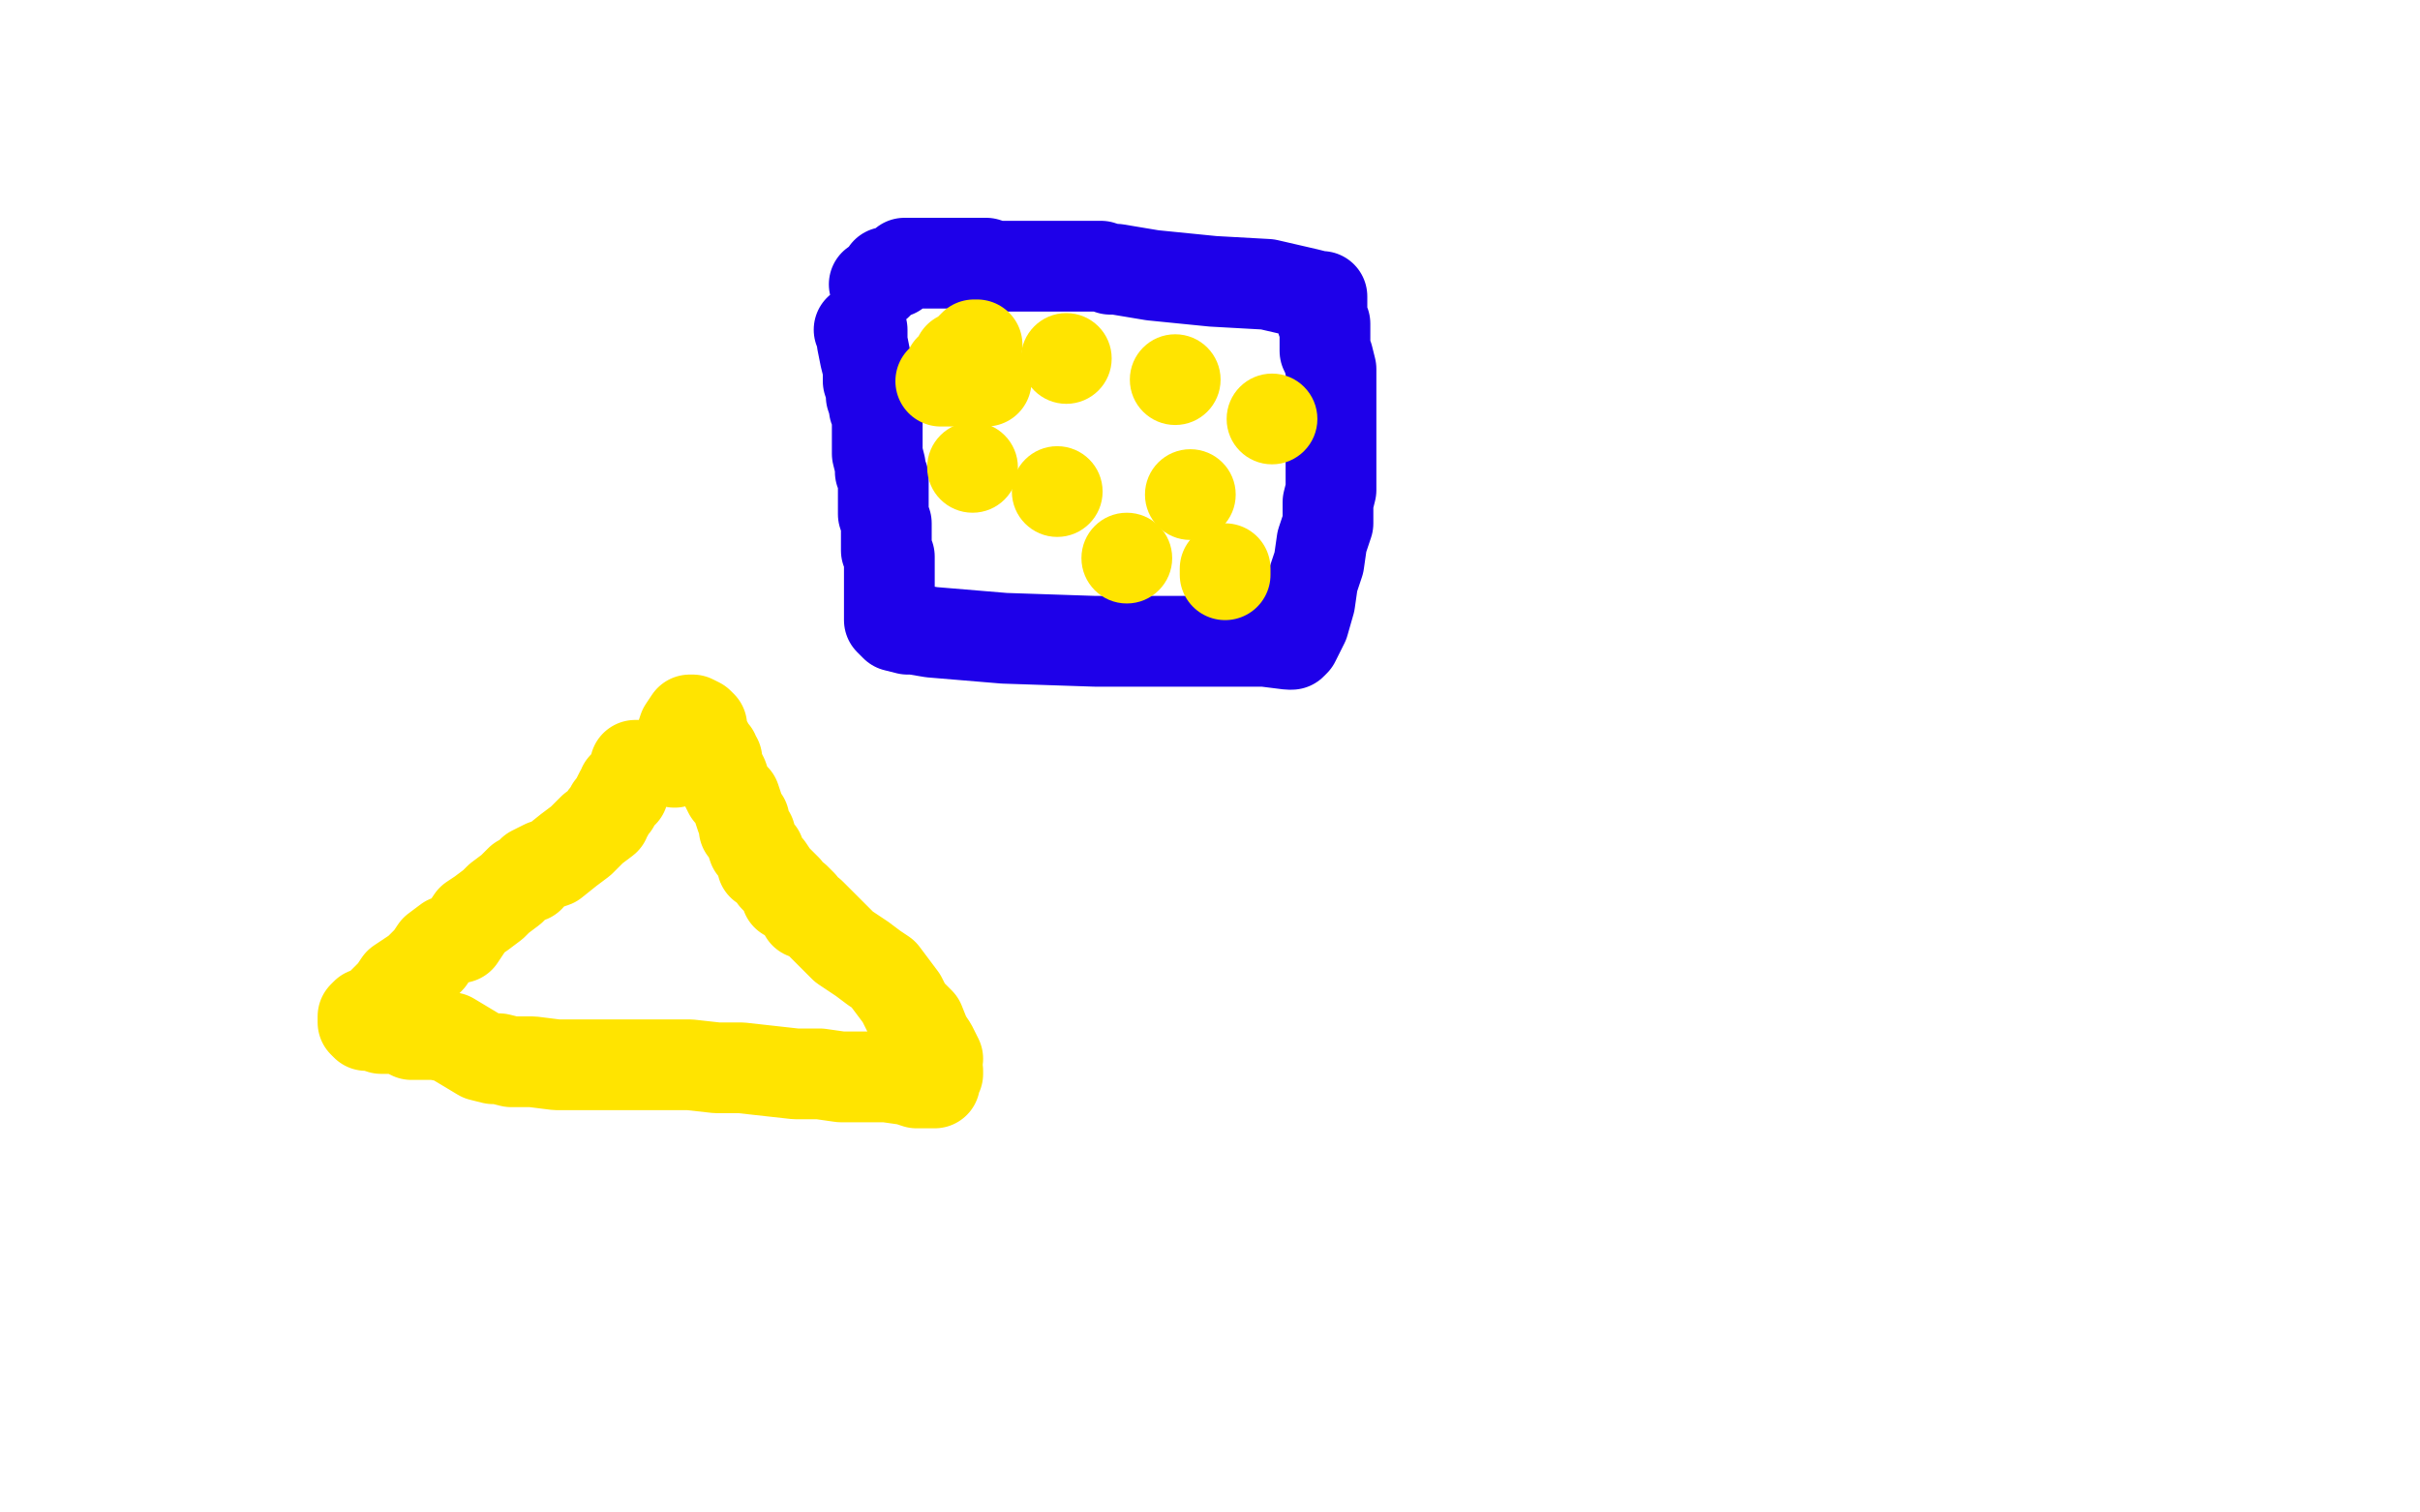 <?xml version="1.0" standalone="no"?>
<!DOCTYPE svg PUBLIC "-//W3C//DTD SVG 1.1//EN"
"http://www.w3.org/Graphics/SVG/1.1/DTD/svg11.dtd">

<svg width="800" height="500" version="1.1" xmlns="http://www.w3.org/2000/svg" xmlns:xlink="http://www.w3.org/1999/xlink" style="stroke-antialiasing: false"><desc>This SVG has been created on https://colorillo.com/</desc><rect x='0' y='0' width='800' height='500' style='fill: rgb(255,255,255); stroke-width:0' /><polyline points="284,109 285,109 285,109 285,110 285,110 285,112 285,112 285,113 285,113 286,118 286,118 287,122 287,126 288,129 288,131 289,134 289,135 290,137 290,138 290,140 290,142 290,143 290,147 290,150 291,154 291,156 292,158 292,159 292,161 292,162 292,165 292,166 292,168 292,170 293,173 293,174 293,175 293,177 293,178 293,179 293,181 293,182 294,184 294,187 294,189 294,190 294,192 294,194 294,195 294,196 294,198 294,200 294,201 294,202 294,204 294,205 295,206 296,207 300,208 302,208 308,209 332,211 362,212 404,212 418,212 426,213 427,213 428,212 431,206 433,199 434,192 436,186 437,179 439,173 439,170 439,166 440,162 440,159 440,155 440,149 440,145 440,139 440,135 440,132 440,128 440,126 440,122 439,118 438,116 438,114 438,110 438,107 437,106 437,104 437,103 437,102 437,101 437,100 437,98 436,98 432,97 419,94 401,93 381,91 369,89 368,89 367,89 364,88 358,88 351,88 346,88 341,88 340,88 339,88 337,88 336,88 335,88 332,88 329,88 326,87 323,87 318,87 316,87 315,87 314,87 312,87 311,87 309,87 308,87 306,87 305,87 303,87 302,87 301,87 299,87 297,89 296,90 294,90 293,90 292,92 291,93 290,94 289,94" style="fill: none; stroke: #1e00e9; stroke-width: 30; stroke-linejoin: round; stroke-linecap: round; stroke-antialiasing: false; stroke-antialias: 0; opacity: 1.0"/>
<polyline points="323,114 322,114 322,114 320,116 320,116 320,117 320,117 319,118 319,118 318,118 318,118 317,118 317,118 316,122 316,122 314,122 314,123 312,125 312,126 311,126 312,126 314,126 322,126 324,126 326,126" style="fill: none; stroke: #ffe400; stroke-width: 30; stroke-linejoin: round; stroke-linecap: round; stroke-antialiasing: false; stroke-antialias: 0; opacity: 1.0"/>
<circle cx="352.5" cy="118.5" r="15" style="fill: #ffe400; stroke-antialiasing: false; stroke-antialias: 0; opacity: 1.0"/>
<circle cx="349.5" cy="162.5" r="15" style="fill: #ffe400; stroke-antialiasing: false; stroke-antialias: 0; opacity: 1.0"/>
<circle cx="393.5" cy="163.5" r="15" style="fill: #ffe400; stroke-antialiasing: false; stroke-antialias: 0; opacity: 1.0"/>
<circle cx="388.5" cy="125.5" r="15" style="fill: #ffe400; stroke-antialiasing: false; stroke-antialias: 0; opacity: 1.0"/>
<circle cx="321.5" cy="154.5" r="15" style="fill: #ffe400; stroke-antialiasing: false; stroke-antialias: 0; opacity: 1.0"/>
<circle cx="372.5" cy="184.5" r="15" style="fill: #ffe400; stroke-antialiasing: false; stroke-antialias: 0; opacity: 1.0"/>
<polyline points="405,188 405,190 405,190" style="fill: none; stroke: #ffe400; stroke-width: 30; stroke-linejoin: round; stroke-linecap: round; stroke-antialiasing: false; stroke-antialias: 0; opacity: 1.0"/>
<circle cx="420.5" cy="138.5" r="15" style="fill: #ffe400; stroke-antialiasing: false; stroke-antialias: 0; opacity: 1.0"/>
<polyline points="210,253 211,253 211,253 211,254 211,254 210,254 210,254 208,258 208,258 206,260 206,260 206,262 206,262 205,262 205,262 204,264 203,266 202,267 201,269 200,270 200,271 196,274 192,278 188,281 183,285 180,286 176,288 175,290 172,291 169,294 165,297 163,299 159,302 156,304 152,310 148,311 144,314 142,317 140,319 138,321 135,323 132,325 130,328 127,331 124,334 121,335 120,336 120,337 120,338 121,339 123,339 126,340 132,340 136,342 144,342 149,343 159,349 163,350 164,350 165,350 169,351 176,351 184,352 192,352 195,352 198,352 202,352 209,352 216,352 228,352 237,353 245,353 254,354 263,355 271,355 278,356 280,356 284,356 287,356 288,356 289,356 293,356 300,357 303,358 304,358 306,358 307,358 308,358 309,358 309,356 310,355 310,354 309,351 310,350 309,348 308,346 306,343 304,338 300,334 298,330 295,326 292,322 289,320 285,317 282,315 279,313 276,310 275,309 272,306 268,302 266,302 265,299 264,298 263,297 260,296 260,294 258,292 257,291 256,290 254,287 252,286 251,282 249,280 248,277 248,276 246,274 246,273 246,271 245,270 244,267 243,264 241,262 240,260 239,257 237,253 237,251 236,250 236,249 234,247 234,246 233,246 232,244 232,243 232,242 232,240 231,239 229,238 228,238 226,241 225,244 225,246 224,250 223,252" style="fill: none; stroke: #ffe400; stroke-width: 30; stroke-linejoin: round; stroke-linecap: round; stroke-antialiasing: false; stroke-antialias: 0; opacity: 1.0"/>
</svg>
